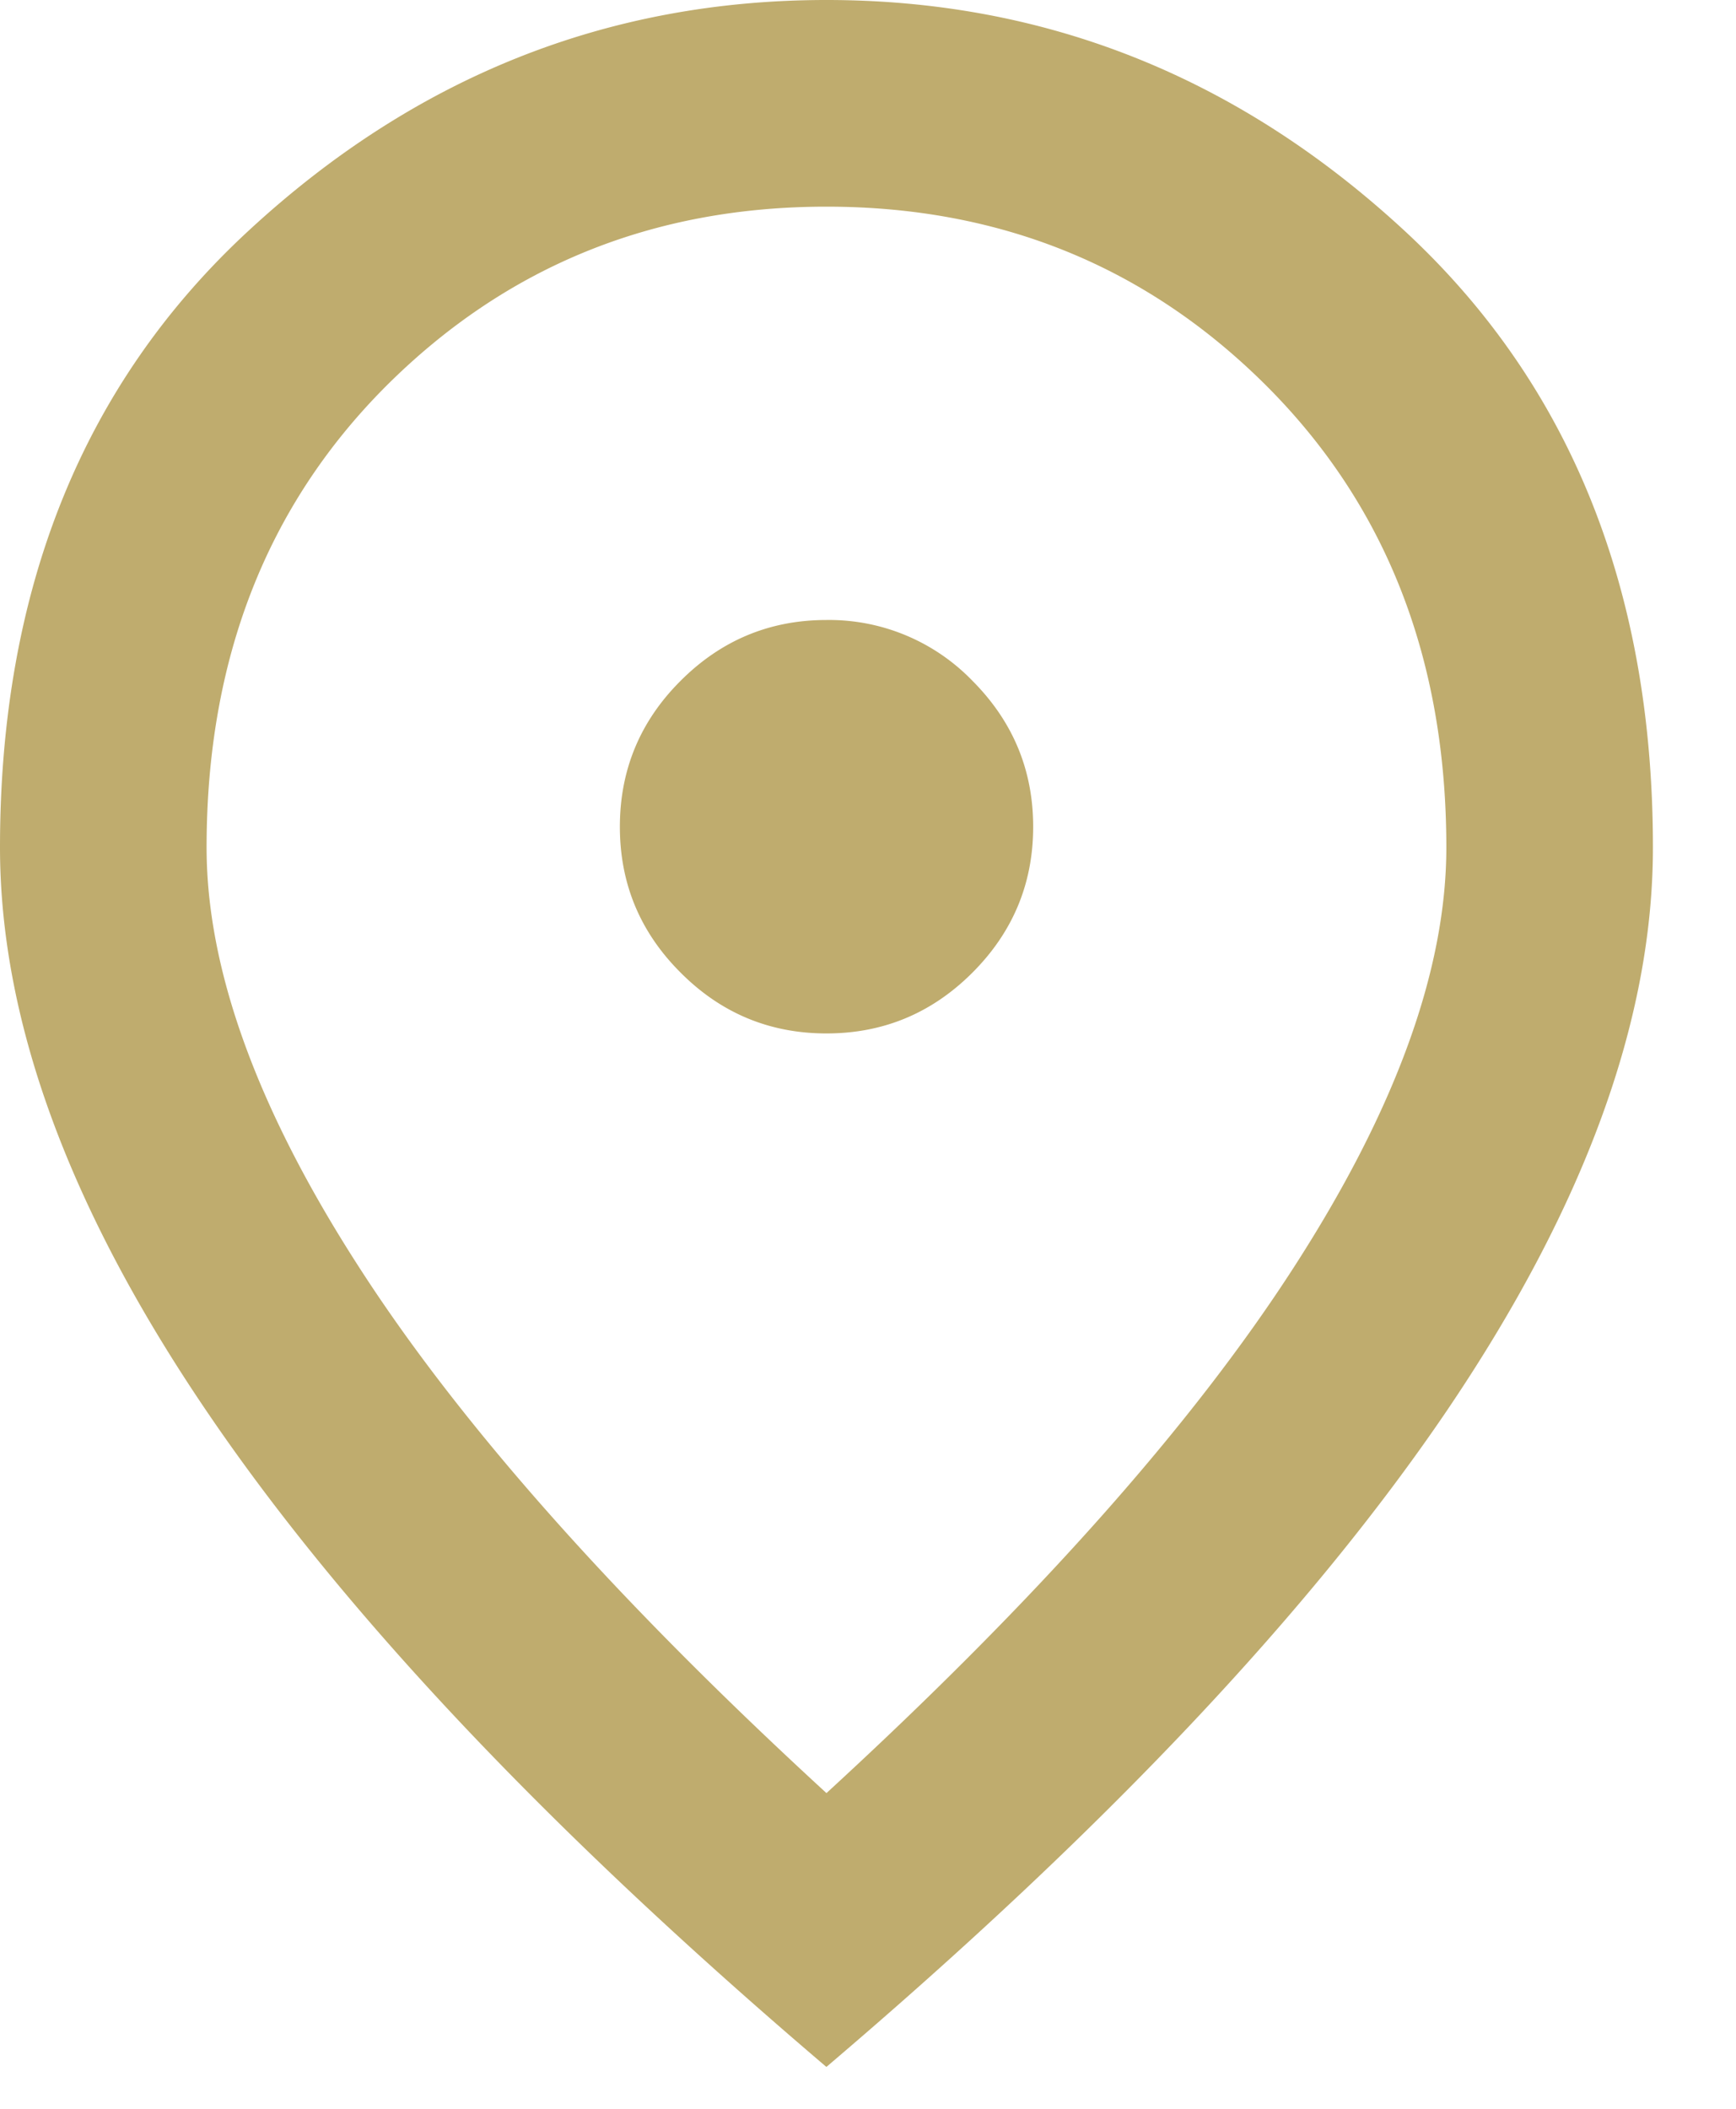 <svg width="14" height="17" viewBox="0 0 14 17" fill="none" xmlns="http://www.w3.org/2000/svg">
    <path d="M6.665 8.331c.458 0 .85-.163 1.177-.49.326-.326.49-.718.49-1.176 0-.458-.164-.85-.49-1.177a1.607 1.607 0 0 0-1.177-.49c-.458 0-.85.164-1.176.49-.327.326-.49.719-.49 1.177 0 .458.163.85.49 1.176.326.327.718.49 1.176.49zm0 6.124c1.694-1.555 2.95-2.968 3.77-4.24.82-1.27 1.229-2.398 1.229-3.383 0-1.514-.483-2.753-1.448-3.719-.965-.964-2.149-1.447-3.551-1.447-1.402 0-2.586.483-3.552 1.447-.964.966-1.447 2.205-1.447 3.719 0 .985.41 2.114 1.23 3.384.818 1.27 2.075 2.684 3.769 4.239zm0 2.208c-2.236-1.903-3.905-3.67-5.009-5.302C.552 9.731 0 8.221 0 6.831 0 4.75.67 3.09 2.01 1.855 3.35.618 4.902 0 6.665 0 8.428 0 9.98.618 11.32 1.854c1.34 1.236 2.01 2.895 2.01 4.978 0 1.388-.552 2.898-1.655 4.53-1.105 1.631-2.774 3.398-5.01 5.3z" fill="#BFAC6E"/>
</svg>
